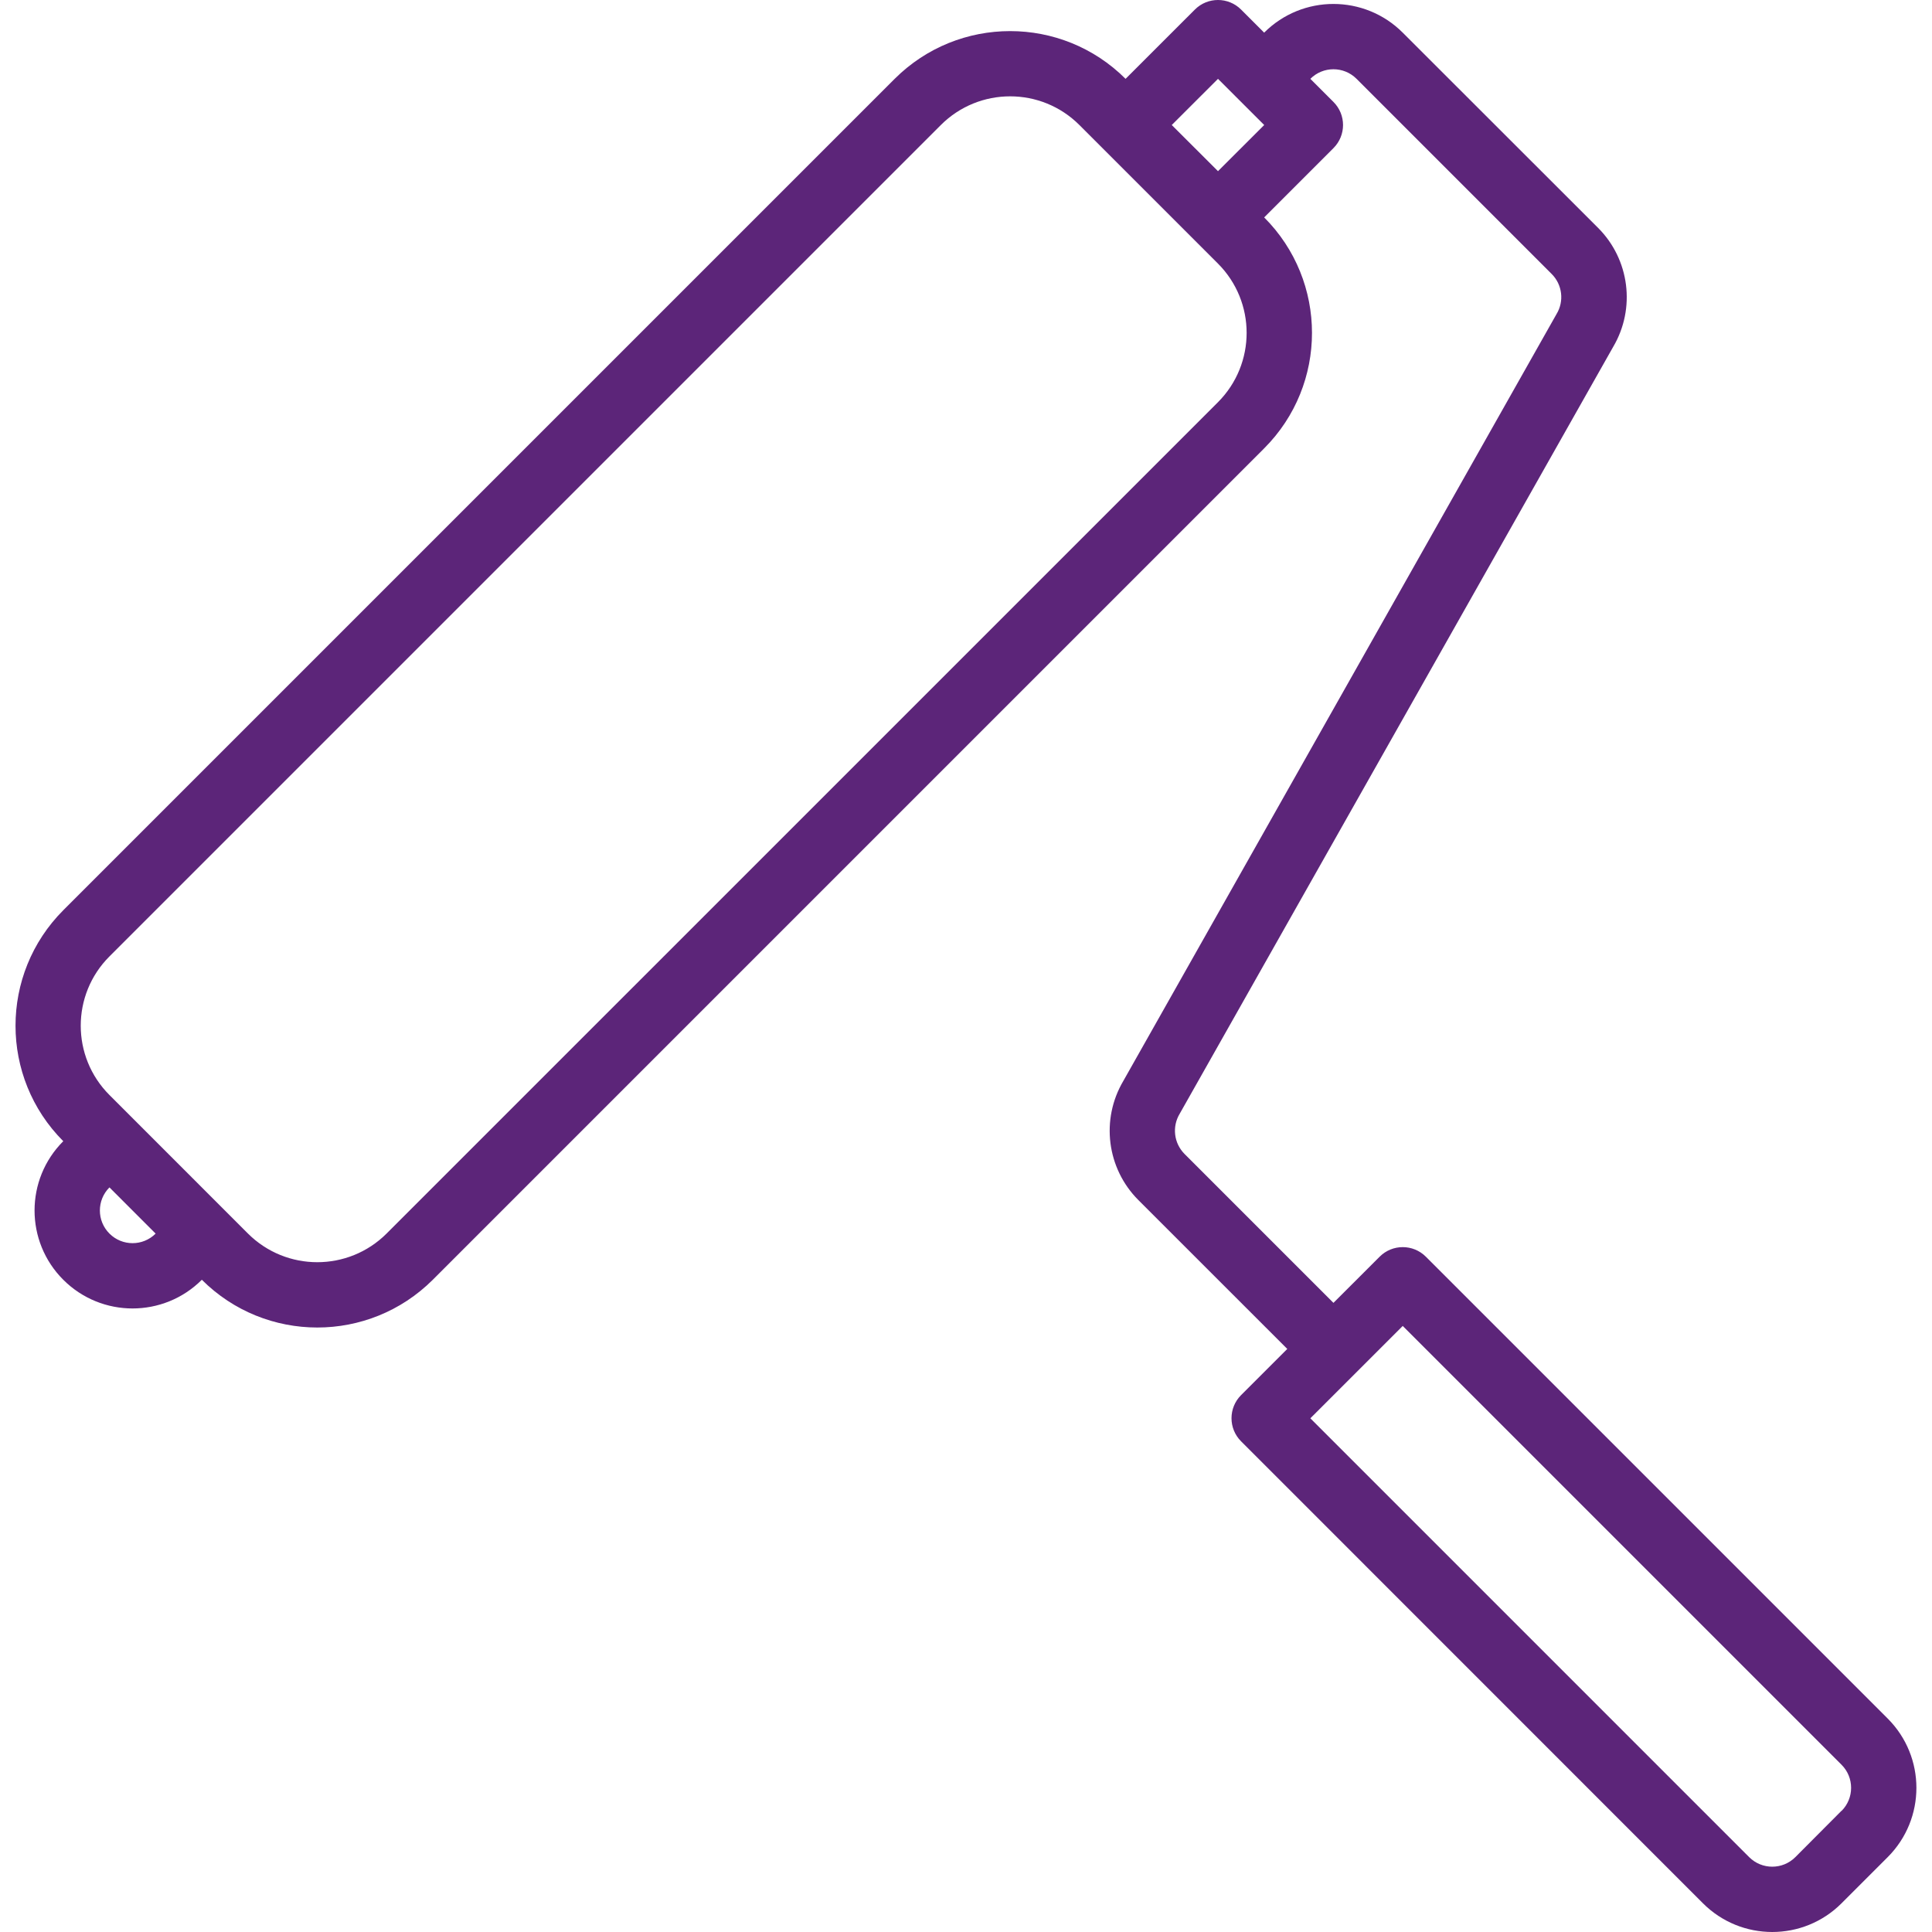 <?xml version="1.0" encoding="UTF-8"?> <svg xmlns="http://www.w3.org/2000/svg" width="72" height="72" viewBox="0 0 72 72" fill="none"><g clip-path="url(#clip0_1_13583)"><path d="M70.35 64.046L53.137 46.833C52.661 46.358 51.891 46.358 51.416 46.833L49.694 48.554L44.142 43.002C43.746 42.602 43.673 41.985 43.965 41.504L60.118 12.927C60.964 11.493 60.732 9.668 59.555 8.491L52.276 1.217C50.85 -0.209 48.538 -0.209 47.112 1.216L47.112 1.217L46.251 0.356C45.776 -0.119 45.005 -0.119 44.53 0.356L41.947 2.938C39.569 0.566 35.72 0.566 33.342 2.938L2.358 33.922C-0.015 36.301 -0.015 40.151 2.358 42.529C0.931 43.955 0.931 46.267 2.358 47.693C3.784 49.119 6.096 49.119 7.522 47.693C9.9 50.066 13.75 50.066 16.129 47.693L47.112 16.709C49.488 14.332 49.488 10.479 47.112 8.102L49.694 5.52C50.17 5.044 50.17 4.274 49.694 3.799L48.833 2.938C49.308 2.462 50.078 2.462 50.554 2.937C50.554 2.937 50.555 2.938 50.555 2.938L57.828 10.212C58.226 10.61 58.299 11.23 58.004 11.71L41.861 40.287C41.016 41.72 41.246 43.542 42.421 44.72L47.973 50.271L46.251 51.992C45.776 52.468 45.776 53.238 46.251 53.713L63.464 70.93C64.89 72.356 67.202 72.357 68.628 70.931L68.629 70.93L70.35 69.209C71.775 67.783 71.775 65.472 70.35 64.046ZM4.079 45.972C3.603 45.497 3.603 44.727 4.079 44.251L5.8 45.973C5.324 46.448 4.554 46.448 4.079 45.972ZM45.391 14.988L14.406 45.972C12.978 47.394 10.67 47.394 9.242 45.972L4.079 40.808C2.653 39.382 2.652 37.07 4.078 35.644L4.079 35.643L35.063 4.659C36.489 3.234 38.8 3.234 40.226 4.659L45.391 9.824C46.814 11.251 46.814 13.56 45.391 14.988ZM45.391 6.379L43.668 4.659L45.391 2.938L47.113 4.659L45.391 6.379ZM68.629 67.488V67.481L66.908 69.209C66.433 69.685 65.662 69.685 65.186 69.21C65.186 69.21 65.186 69.21 65.185 69.209L48.833 52.856L52.276 49.414L68.629 65.767C69.104 66.242 69.104 67.013 68.629 67.488Z" fill="#5C2579"></path></g><defs><clipPath id="clip0_1_13583"><rect width="72" height="72" fill="white"></rect></clipPath></defs></svg> 